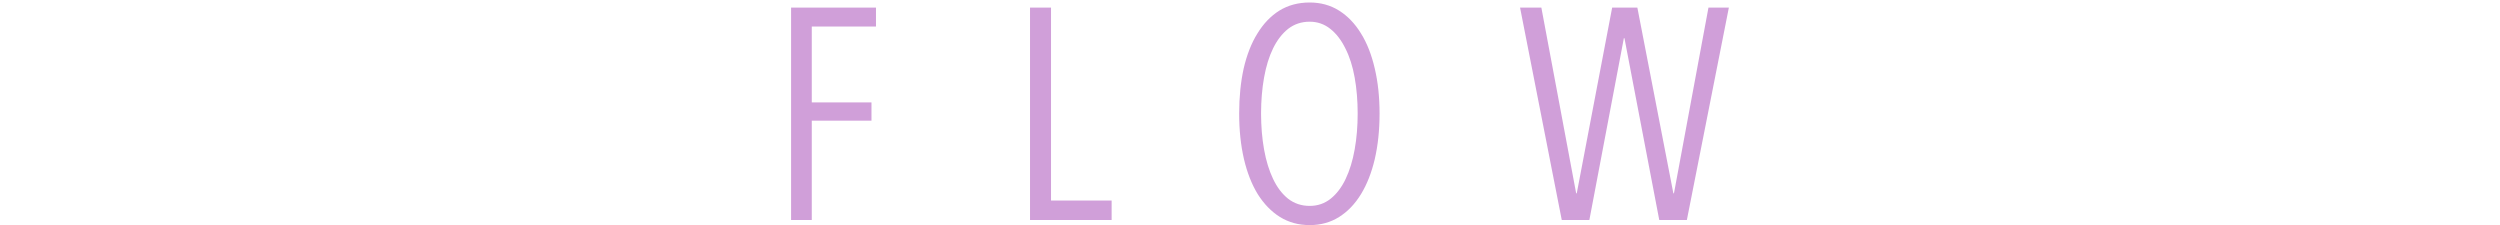 <svg width="500" height="45" viewBox="0 0 500 45" fill="none" xmlns="http://www.w3.org/2000/svg">
<path opacity="0.4" d="M162.355 5.3V20.48H174.295V24.14H162.355V44H158.215V1.52H175.195V5.3H162.355ZM206.005 44V1.52H210.205V40.1H222.325V44H206.005ZM275.913 22.7C275.913 26.02 275.593 29.06 274.953 31.82C274.313 34.54 273.393 36.88 272.193 38.84C270.993 40.8 269.533 42.32 267.813 43.4C266.093 44.48 264.133 45.02 261.933 45.02C259.733 45.02 257.753 44.48 255.993 43.4C254.273 42.32 252.793 40.8 251.553 38.84C250.353 36.88 249.433 34.54 248.793 31.82C248.153 29.06 247.833 26.02 247.833 22.7C247.833 19.42 248.133 16.42 248.733 13.7C249.373 10.94 250.293 8.6 251.493 6.68C252.693 4.72 254.153 3.2 255.873 2.12C257.633 1.04 259.653 0.5 261.933 0.5C264.133 0.5 266.093 1.04 267.813 2.12C269.533 3.2 270.993 4.72 272.193 6.68C273.393 8.6 274.313 10.94 274.953 13.7C275.593 16.42 275.913 19.42 275.913 22.7ZM271.533 22.7C271.533 20.14 271.333 17.74 270.933 15.5C270.533 13.26 269.913 11.32 269.073 9.68C268.273 8.04 267.273 6.74 266.073 5.78C264.873 4.82 263.493 4.34 261.933 4.34C260.293 4.34 258.853 4.82 257.613 5.78C256.413 6.74 255.413 8.04 254.613 9.68C253.813 11.32 253.213 13.26 252.813 15.5C252.413 17.74 252.213 20.14 252.213 22.7C252.213 25.26 252.413 27.66 252.813 29.9C253.213 32.14 253.813 34.1 254.613 35.78C255.413 37.46 256.413 38.78 257.613 39.74C258.853 40.7 260.293 41.18 261.933 41.18C263.533 41.18 264.933 40.7 266.133 39.74C267.333 38.78 268.333 37.46 269.133 35.78C269.933 34.1 270.533 32.14 270.933 29.9C271.333 27.66 271.533 25.26 271.533 22.7ZM337.372 44H331.852L324.892 7.64H324.772L317.872 44H312.352L304.012 1.52H308.272L315.232 38.66H315.352L322.432 1.52H327.472L334.672 38.66H334.792L341.692 1.52H345.772L337.372 44Z" fill="#8A10A0"/>
</svg>
